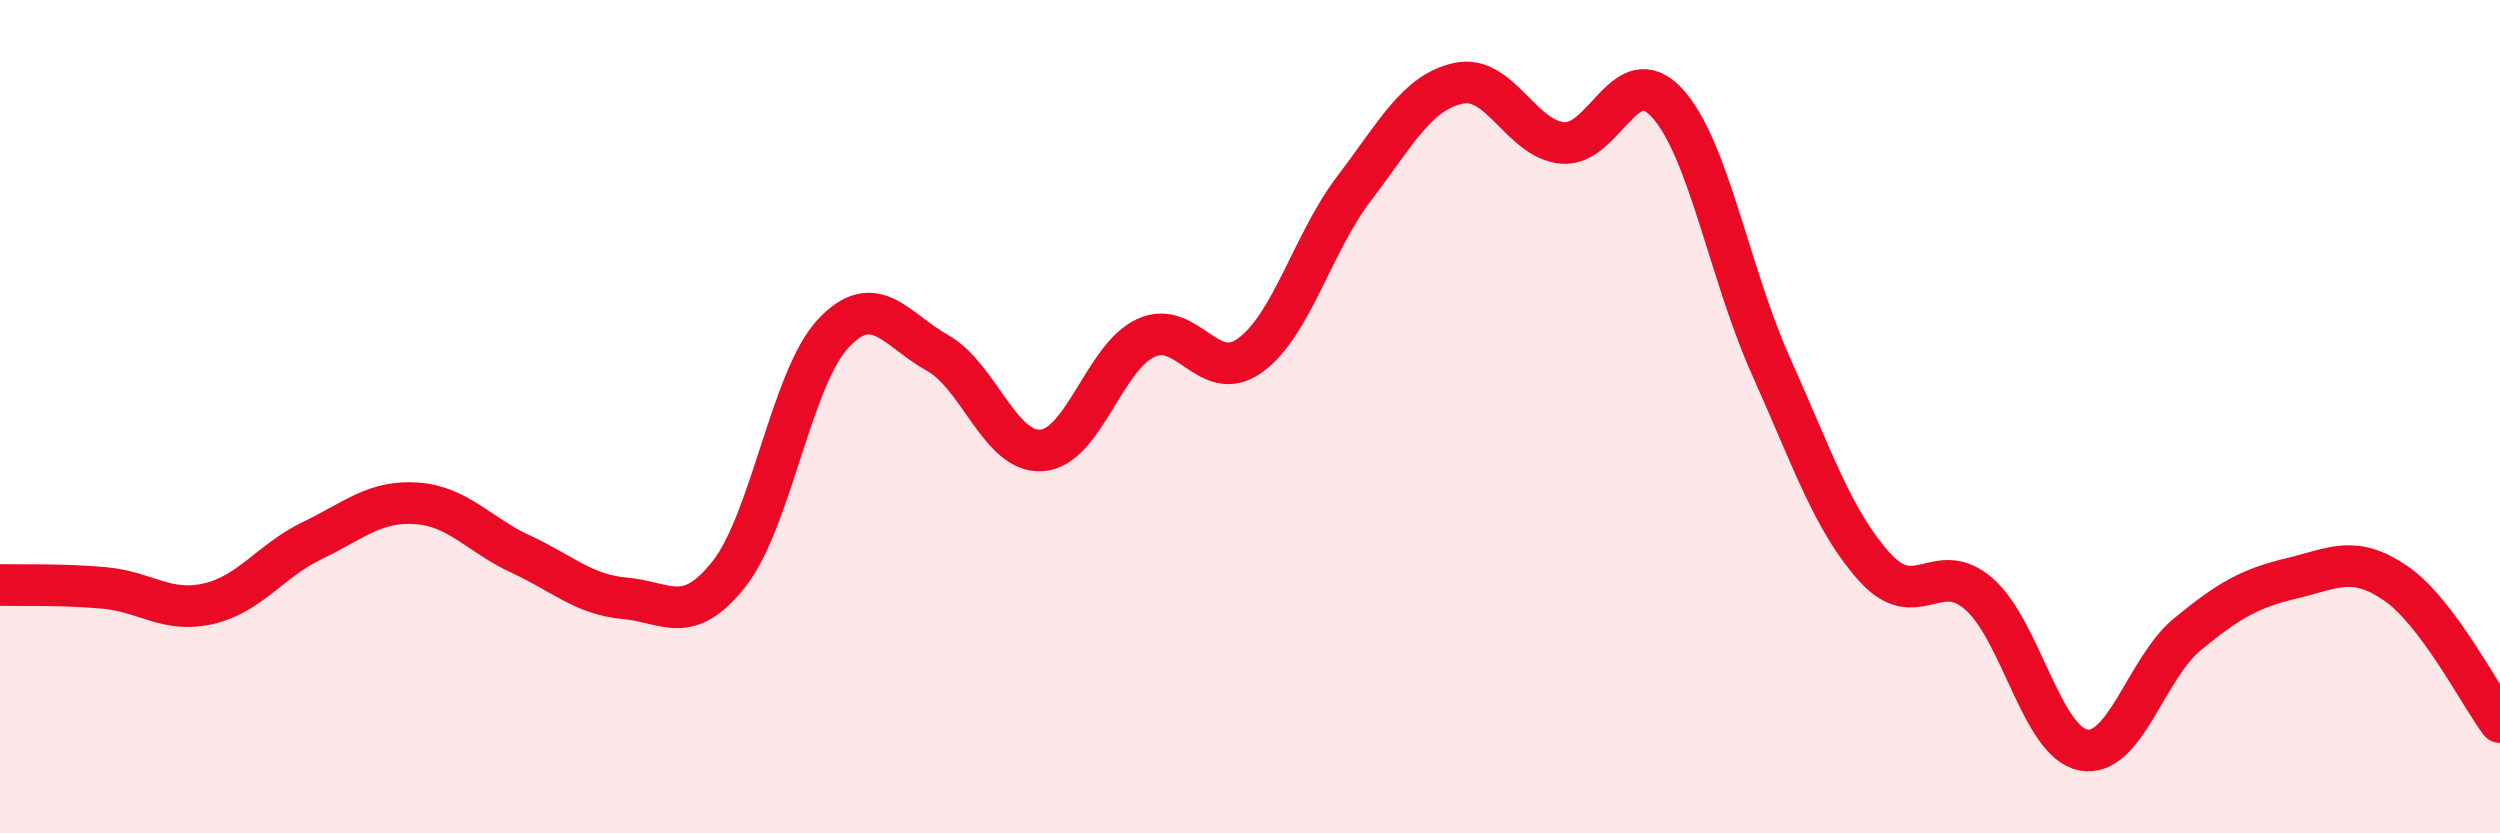 
    <svg width="60" height="20" viewBox="0 0 60 20" xmlns="http://www.w3.org/2000/svg">
      <path
        d="M 0,14.04 C 0.5,14.05 1.5,14.02 2.5,14.11 C 3.5,14.2 4,14.72 5,14.49 C 6,14.26 6.5,13.45 7.5,12.97 C 8.5,12.49 9,12.01 10,12.08 C 11,12.15 11.5,12.84 12.5,13.3 C 13.5,13.76 14,14.27 15,14.36 C 16,14.45 16.5,15.04 17.5,13.77 C 18.5,12.5 19,9.06 20,8 C 21,6.94 21.5,7.91 22.5,8.47 C 23.5,9.03 24,10.88 25,10.81 C 26,10.74 26.5,8.57 27.5,8.11 C 28.5,7.65 29,9.25 30,8.53 C 31,7.81 31.5,5.83 32.5,4.52 C 33.5,3.21 34,2.22 35,2 C 36,1.78 36.5,3.34 37.5,3.43 C 38.5,3.52 39,1.39 40,2.46 C 41,3.53 41.5,6.55 42.5,8.78 C 43.5,11.01 44,12.52 45,13.62 C 46,14.72 46.5,13.38 47.5,14.26 C 48.5,15.14 49,17.81 50,18 C 51,18.19 51.5,16.04 52.5,15.22 C 53.5,14.4 54,14.12 55,13.88 C 56,13.64 56.5,13.31 57.5,14 C 58.5,14.69 59.5,16.66 60,17.33L60 20L0 20Z"
        fill="#EB0A25"
        opacity="0.1"
        stroke-linecap="round"
        stroke-linejoin="round"
      />
      <path
        d="M 0,14.04 C 0.5,14.05 1.5,14.02 2.5,14.11 C 3.5,14.2 4,14.72 5,14.49 C 6,14.26 6.5,13.45 7.5,12.97 C 8.5,12.49 9,12.01 10,12.08 C 11,12.15 11.5,12.84 12.5,13.3 C 13.5,13.76 14,14.27 15,14.36 C 16,14.45 16.5,15.04 17.5,13.77 C 18.5,12.5 19,9.06 20,8 C 21,6.94 21.5,7.91 22.5,8.47 C 23.5,9.03 24,10.88 25,10.81 C 26,10.74 26.5,8.57 27.5,8.11 C 28.5,7.65 29,9.25 30,8.53 C 31,7.81 31.5,5.83 32.5,4.52 C 33.5,3.21 34,2.22 35,2 C 36,1.78 36.5,3.34 37.5,3.43 C 38.5,3.52 39,1.39 40,2.46 C 41,3.53 41.5,6.55 42.5,8.78 C 43.5,11.01 44,12.52 45,13.62 C 46,14.72 46.5,13.38 47.5,14.26 C 48.5,15.14 49,17.81 50,18 C 51,18.19 51.5,16.04 52.5,15.22 C 53.5,14.4 54,14.12 55,13.88 C 56,13.64 56.5,13.31 57.5,14 C 58.5,14.69 59.5,16.66 60,17.33"
        stroke="#EB0A25"
        stroke-width="1"
        fill="none"
        stroke-linecap="round"
        stroke-linejoin="round"
      />
    </svg>
  